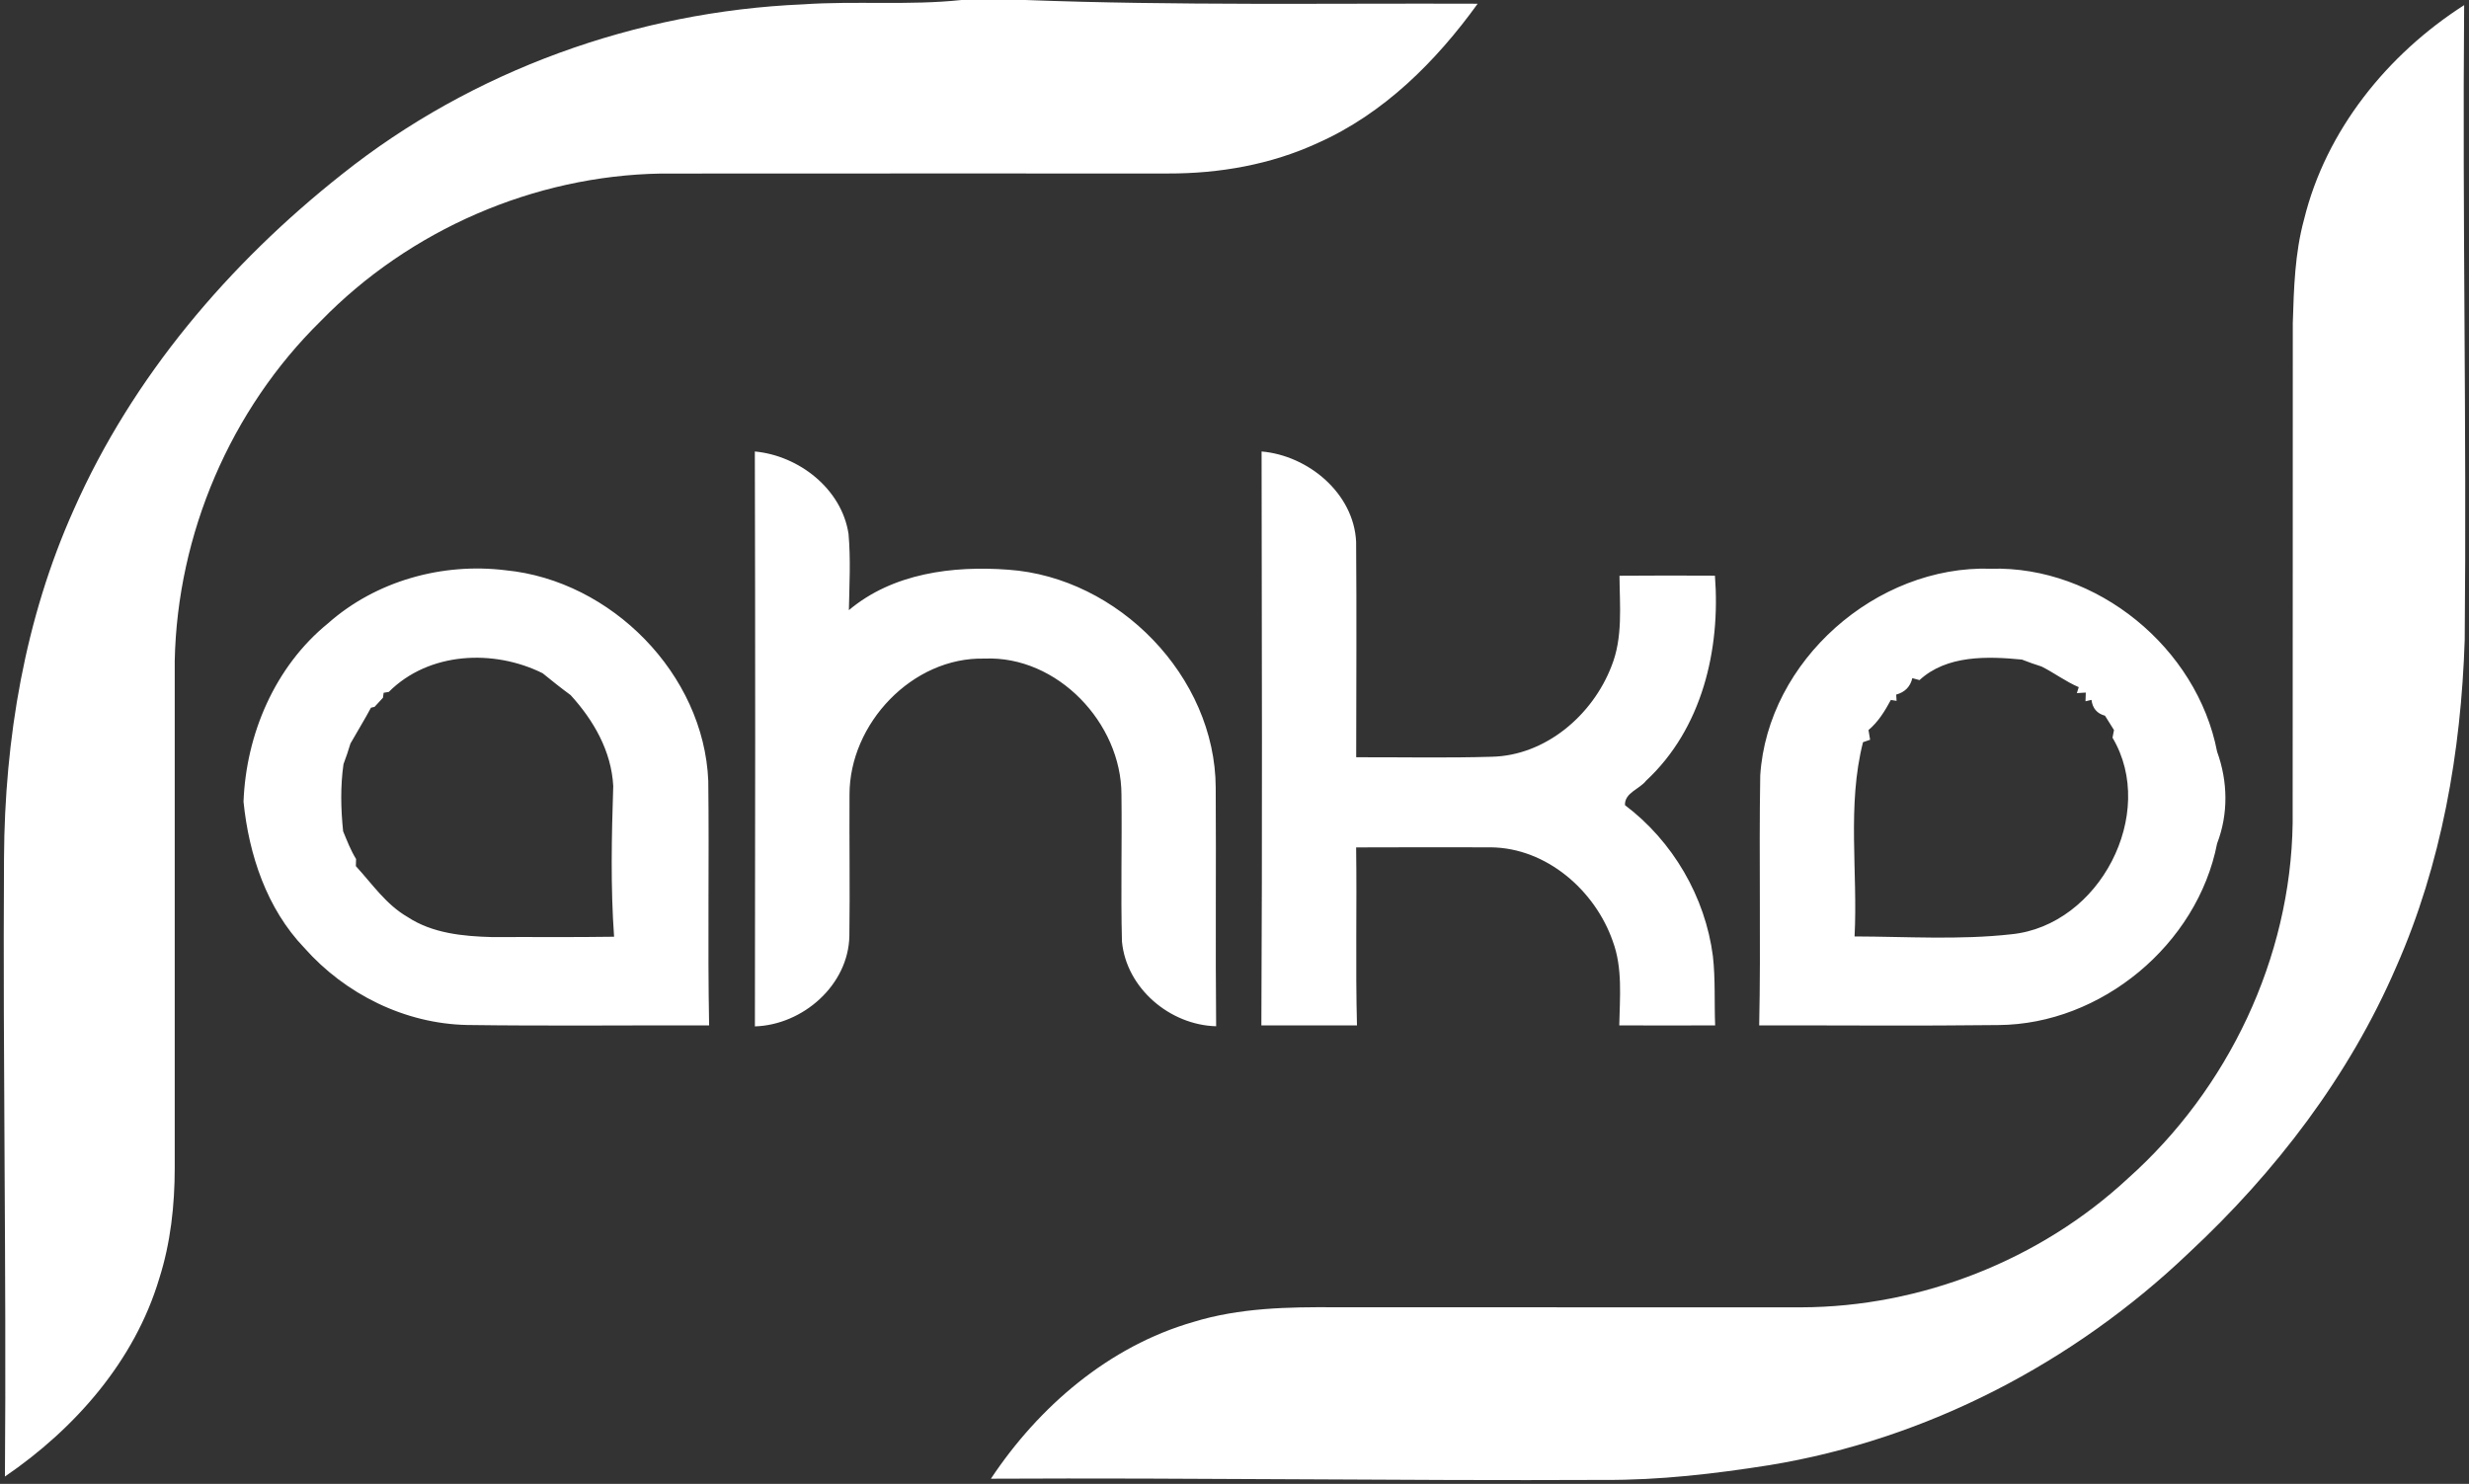 <svg xmlns="http://www.w3.org/2000/svg" width="468" height="211pt" viewBox="0 0 351 211"><rect x="0" y="0" width="351" height="211" fill="#333333" stroke="none"/><g fill="#fff"><path d="M136.69 0h9.08c21.42.81 42.86.45 64.3.53-5.94 8.23-13.38 15.66-22.77 19.82-6.63 3.06-13.97 4.34-21.25 4.32-24.03.01-48.07-.02-72.1.01-18.04.31-35.73 8.01-48.31 20.93-12.88 12.63-20.43 30.33-20.8 48.36-.01 24.02.01 48.05 0 72.08 0 5.32-.58 10.66-2.2 15.75-3.5 11.72-11.97 21.35-21.94 28.16.23-29.32-.31-58.63-.13-87.95.09-16.96 2.96-34.06 9.94-49.59 8.33-18.84 22.05-34.95 38.13-47.66C67.18 10 90.49 1.63 114.13.62 121.64.1 129.18.8 136.69 0zM327.55 31.21C330.66 18.52 339.42 7.7 350.31.73c-.26 30.09.37 60.18.08 90.28-.52 15.89-3.29 31.88-9.74 46.49-6.69 15.52-17.16 29.19-29.48 40.66-16.35 15.61-37.25 26.52-59.62 30.18-7.78 1.23-15.63 2.15-23.52 2.1-29.06.14-58.1-.32-87.16-.17 6.82-10.27 16.79-18.84 28.78-22.29 6.56-2.02 13.5-2.14 20.3-2.09 22.04.01 44.08 0 66.12.01 17.05-.05 33.95-6.72 46.44-18.33 14.26-12.71 23.14-31.34 23.42-50.51.03-23.7 0-47.4.02-71.1.15-4.95.29-9.95 1.6-14.75z"></path><path d="M107.32 145.95c.05-27.25.06-54.5-.01-81.75 6.25.58 12.35 5.31 13.32 11.72.32 3.61.12 7.23.05 10.84 6.24-5.26 14.79-6.34 22.66-5.75 15.64 1.09 29.42 15.18 29.49 30.99.07 11.31-.05 22.62.06 33.93-6.58-.17-12.77-5.41-13.39-12.06-.18-6.96.02-13.93-.07-20.89-.01-10.15-9.11-19.78-19.47-19.33-10.25-.25-19.2 9.24-19.19 19.34-.04 6.69.07 13.38-.02 20.07-.11 7-6.61 12.68-13.43 12.89zM179.32 145.81c.14-27.2.07-54.4.03-81.61 6.62.57 13.11 5.93 13.44 12.84.08 10.21.02 20.42.01 30.64 6.41-.02 12.82.12 19.23-.07 7.68-.15 14.37-5.9 17.06-12.87 1.65-4.1 1.17-8.57 1.14-12.87 4.52-.04 9.04-.03 13.57-.01.81 10.53-1.83 21.76-9.79 29.16-.93 1.2-3.07 1.71-3 3.47 6.79 5.12 11.41 13.03 12.5 21.47.37 3.27.19 6.56.32 9.85-4.54.02-9.09.01-13.63 0 .07-3.99.5-8.13-.92-11.96-2.52-7.24-9.43-13.27-17.31-13.36-6.4-.02-12.79-.01-19.18.01.12 8.44-.1 16.88.12 25.31-4.53.01-9.06.01-13.59 0zM46.64 88.63c6.82-6.04 16.27-8.65 25.25-7.54 15.01 1.46 28.17 14.76 28.8 29.94.14 11.6-.1 23.19.12 34.78-11.47-.03-22.94.1-34.41-.06-8.83-.18-17.31-4.38-23.14-10.97-5.34-5.57-7.88-13.24-8.64-20.78.36-9.59 4.46-19.23 12.02-25.37m8.63 9.76-.73.12-.1.71c-.3.32-.9.97-1.19 1.29l-.51.12c-.92 1.73-1.96 3.39-2.92 5.1-.3.99-.62 1.97-.99 2.93-.45 3.17-.38 6.38-.05 9.55.56 1.34 1.07 2.7 1.84 3.94 0 .25-.02.75-.03 1.01 2.32 2.53 4.3 5.47 7.33 7.22 3.54 2.34 7.9 2.76 12.04 2.87 5.78-.03 11.56.04 17.34-.05-.51-7.13-.35-14.29-.12-21.43-.26-4.96-2.79-9.35-6.06-12.93-1.36-1-2.68-2.05-3.98-3.11-6.97-3.46-16.18-3.04-21.87 2.66zM250.24 110.27c1.05-16.32 16.51-29.92 32.78-29.4 15.1-.43 29.32 11.26 32.17 26.02 1.53 4.21 1.62 8.85 0 13.05-2.8 14.35-16.46 25.73-31.1 25.82-11.34.14-22.67.03-34 .05.25-11.84-.05-23.69.15-35.54m22.64-13.56-1.02-.28c-.28 1.21-1.04 1.99-2.29 2.34l.05.89-.81-.13c-.85 1.57-1.79 3.12-3.18 4.28.06.34.17 1.03.23 1.38l-1.01.35c-2.29 9.01-.72 18.42-1.2 27.62 7.42.02 14.91.52 22.3-.31 12.49-1.25 20.79-17.17 14.37-27.95l.21-1.09-1.28-2.04c-1.13-.3-1.77-1.05-1.92-2.25l-.85.2.04-1.24-1.27.08.27-.85c-1.86-.79-3.48-2.03-5.28-2.93-.95-.3-1.88-.63-2.8-.99-4.92-.48-10.69-.65-14.56 2.92z"></path></g></svg>